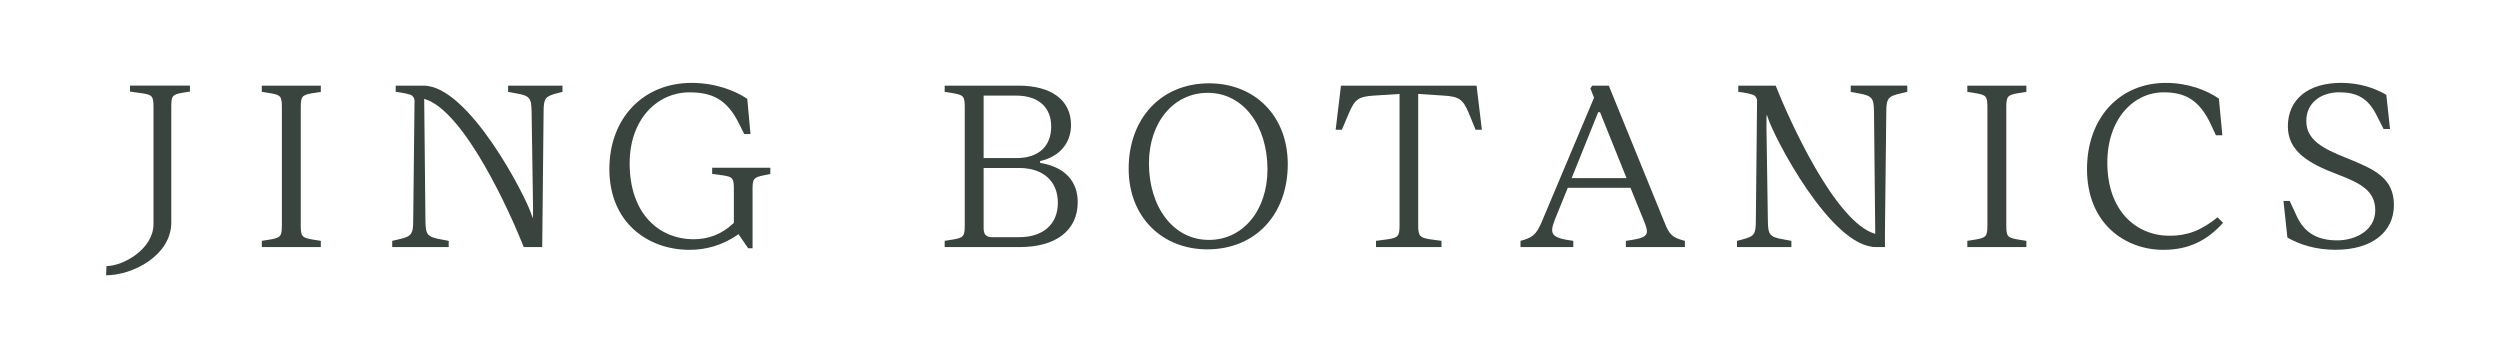 <?xml version="1.0" encoding="UTF-8"?>
<svg id="Layer_1" data-name="Layer 1" xmlns="http://www.w3.org/2000/svg" viewBox="0 0 921.69 132.05">
  <defs>
    <style>
      .cls-1 {
fill: #39443E;
      }
    </style>
  </defs>
  <path class="cls-1" d="m96.52,91.09v-2.3s3.23-.51,3.23-.51c3.66-.68,4.17-1.11,4.17-5.27v-43.36c0-4.17-.43-4.59-4.17-5.27l-3.23-.51v-2.3h21.76v2.3l-3.23.51c-3.66.68-4.17,1.11-4.17,5.27v43.36c0,4.17.43,4.59,4.17,5.27l3.23.51v2.3h-21.76Z"/>
  <path class="cls-1" d="m262.58,61.84h21.42v2.3s-2.47.51-2.47.51c-3.57.77-4.08,1.11-4.08,5.02v21.85h-1.62s-3.57-5.19-3.57-5.19c-5.95,4.25-12.24,5.78-18.02,5.78-15.47,0-29.58-10.12-29.58-29.76,0-19.04,12.75-31.79,30.27-31.79,8.67,0,15.81,2.72,20.57,5.87l1.19,13.01h-2.3s-1.87-3.74-1.87-3.74c-4.51-9.27-10.2-11.65-18.36-11.65-11.65,0-22.02,9.69-22.02,26.18,0,18.62,10.88,27.97,23.63,27.97,5.19,0,10.29-1.7,14.79-6.04v-12.5c0-3.91-.42-4.51-4.17-5.02l-3.83-.51v-2.3Z"/>
  <path class="cls-1" d="m383.47,60.06c9.44,1.53,13.86,7.06,13.86,14.45,0,10.54-8.16,16.58-21.34,16.58h-27.71v-2.3s3.23-.51,3.23-.51c3.66-.68,4.17-1.11,4.17-5.27v-43.36c0-4.17-.43-4.59-4.17-5.27l-3.23-.51v-2.3h27.2c11.99,0,19.38,5.19,19.38,14.54,0,6.46-4.08,11.65-11.39,13.26v.68Zm-20.83-24.82v23.04s12.16,0,12.16,0c8.08,0,12.75-4.34,12.75-11.65,0-7.06-4.68-11.39-13.01-11.39h-11.9Zm13.09,52.2c8.93,0,14.28-4.85,14.28-12.67,0-7.91-5.36-12.84-14.28-12.84h-13.09s0,22.19,0,22.19c0,2.21.85,3.32,3.06,3.32h10.03Z"/>
  <path class="cls-1" d="m416.11,62.18c0-18.36,11.82-31.46,29.67-31.46,16.58,0,28.99,11.73,28.99,29.84,0,18.28-11.73,31.37-29.67,31.37-16.49,0-28.99-11.73-28.99-29.75Zm51.18.26c0-15.9-8.76-28.22-22.02-28.22-12.58,0-21.68,10.88-21.68,26.01,0,15.9,8.84,28.22,22.1,28.22,12.58,0,21.59-10.88,21.59-26.01Z"/>
  <path class="cls-1" d="m546.32,47.82h-2.3s-2.55-6.21-2.55-6.21c-2.13-4.93-3.4-6.04-9.44-6.38l-9.18-.6v48.37c0,4.08.68,4.59,4.17,5.19l4.42.6v2.3h-24.14v-2.3s4.51-.6,4.51-.6c3.57-.59,4.17-1.11,4.17-5.19v-48.37s-9.27.6-9.27.6c-5.95.34-7.23,1.45-9.35,6.38l-2.64,6.21h-2.3l1.96-16.24h49.99s1.96,16.24,1.96,16.24Z"/>
  <path class="cls-1" d="m613.7,82.08c1.78,4.59,2.98,5.53,7.48,6.72v2.3h-21.76v-2.3c8.08-1.11,8.76-1.96,6.89-6.8l-5.19-12.75h-23.12s-4.76,11.73-4.76,11.73c-2.13,5.44-1.28,6.72,6.8,7.82v2.3h-19.47v-2.3c4.34-1.19,5.78-2.13,7.82-6.97l19.3-45.82-1.36-3.4.68-1.02h6.12s20.57,50.5,20.57,50.5Zm-34.26-16.41h20.23s-9.78-24.31-9.78-24.31h-.68s-9.78,24.31-9.78,24.31Z"/>
  <path class="cls-1" d="m725.31,91.09v-2.3s3.23-.51,3.23-.51c3.66-.68,4.17-1.11,4.17-5.27v-43.36c0-4.17-.43-4.59-4.17-5.27l-3.23-.51v-2.3h21.76v2.3s-3.23.51-3.23.51c-3.66.68-4.17,1.11-4.17,5.27v43.36c0,4.17.43,4.59,4.17,5.27l3.23.51v2.3h-21.76Z"/>
  <path class="cls-1" d="m769.43,62.35c0-19.13,12.24-31.79,29.07-31.79,8.25,0,15.05,2.72,19.55,5.78l1.28,13.52h-2.38s-1.78-3.83-1.78-3.83c-4.34-9.35-9.69-11.99-17.51-11.99-11.05,0-20.74,9.78-20.74,25.93,0,17.85,10.71,26.95,22.95,26.95,6.46,0,11.56-1.87,17.68-6.8l2.04,2.04c-5.78,6.38-12.5,9.95-22.02,9.95-14.11,0-28.14-9.69-28.14-29.76Z"/>
  <path class="cls-1" d="m843.31,87.6l-1.45-13.52h2.3s2.55,5.53,2.55,5.53c2.98,6.55,8.08,9.01,14.96,9.01,7.06,0,14.03-3.91,14.03-11.05,0-7.23-5.36-10.03-14.11-13.35-10.54-4-18.11-8.5-18.11-17.6,0-9.86,7.31-16.07,19.64-16.07,6.97,0,12.67,2.04,16.66,4.42l1.36,12.58h-2.38s-2.55-5.02-2.55-5.02c-3.23-6.55-7.57-8.5-13.77-8.5-6.8,0-12.16,3.91-12.16,10.54,0,7.06,6.12,10.2,14.62,13.6,10.54,4.25,17.68,7.4,17.68,17.43,0,9.86-7.99,16.49-21.51,16.49-7.23,0-13.18-1.87-17.77-4.51Z"/>
  <path class="cls-1" d="m39.26,98.09c6.15,0,17.33-6.26,17.33-15.49v-43.17c0-4.05-.57-4.45-4.05-5.02l-4.61-.65v-2.19h22.1v2.19s-3.08.49-3.08.49c-3.32.65-3.8,1.05-3.8,5.02v42.77c0,11.98-14.01,19.45-24.05,19.45"/>
  <path class="cls-1" d="m187.32,31.58v2.29s2.81.52,2.81.52c5.35.92,5.78,1.77,5.86,7.05l.53,35.06h0c.04,2.43-.05,3.53-.1,3.97-.14-.41-.3-.86-.42-1.22h0c-2.3-7.25-23.24-47.67-39.81-47.67-3.18,0-10.3,0-10.3,0v2.29s3.01.3,5.28,1.02c1.01.32,1.68,1.28,1.66,2.34l-.49,43.99c0,5.27-.68,5.95-5.53,7.06l-2.21.52v2.29s20.83,0,20.83,0v-2.29s-2.72-.52-2.72-.52c-5.36-.94-5.78-1.79-5.86-7.06l-.46-44.77c14.82,4.18,31.97,42.62,36.71,54.64h6.8s.51-49.65.51-49.65c0-5.27.59-5.87,4.93-7.05l2.03-.52v-2.29s-20.06,0-20.06,0Z"/>
  <path class="cls-1" d="m682.32,31.58v2.29s2.72.52,2.72.52c5.36.94,5.78,1.79,5.86,7.06l.46,44.77c-14.82-4.18-31.97-42.62-36.71-54.64h-3.62,0c-4.33,0-10.17,0-10.17,0v2.29s3.01.29,5.28,1.02c.97.31,1.61,1.21,1.65,2.22l-.45,44.12c0,5.27-.59,5.86-4.93,7.05l-2.03.52v2.29s20.06,0,20.06,0v-2.29s-2.81-.52-2.81-.52c-5.35-.92-5.78-1.77-5.86-7.05l-.52-34.56c0-.13.01-.28.01-.48-.04-2.42.05-3.53.1-3.97.13.36.26.75.38,1.09,2.13,6.97,23.19,47.77,39.84,47.77h3.36s0-5.65,0-5.65l.49-43.99c0-5.27.68-5.95,5.53-7.06l2.21-.52v-2.29s-20.83,0-20.83,0Z"/>
</svg>
